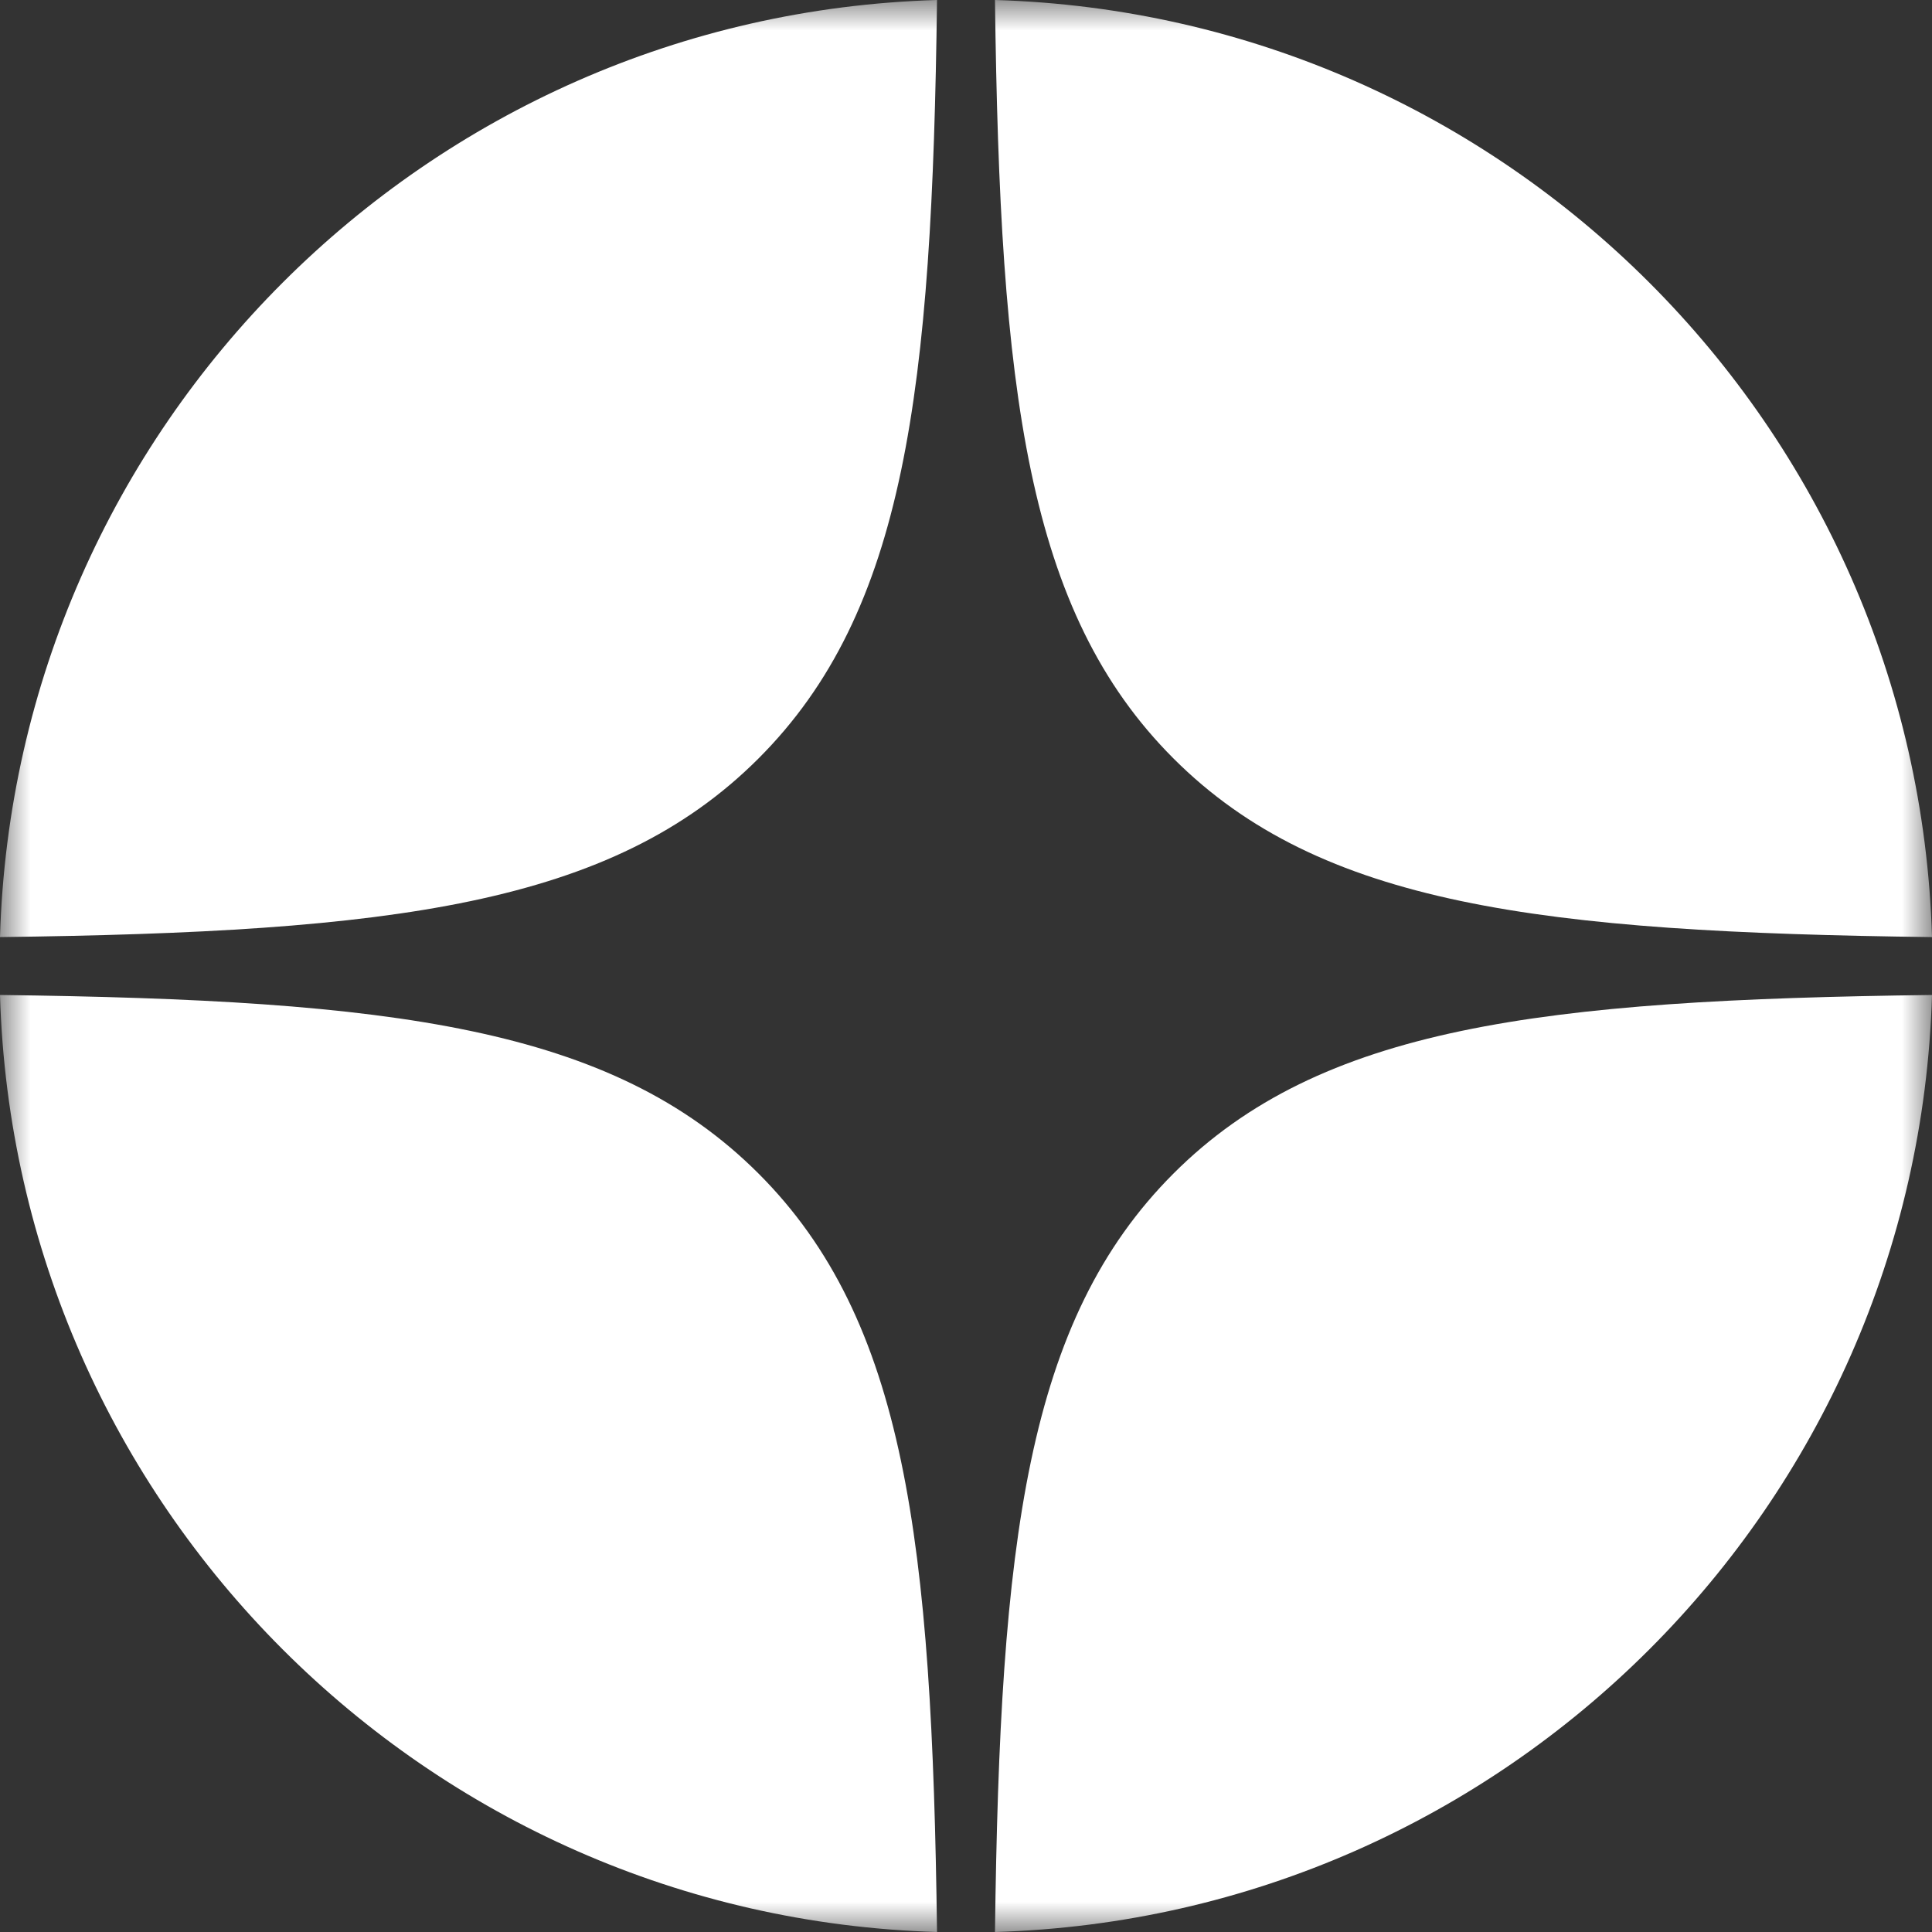 <svg width="32" height="32" viewBox="0 0 32 32" fill="none" xmlns="http://www.w3.org/2000/svg">
<rect x="0" y="0" width="32" height="32" fill="#333333" stroke="none"/>
<g clip-path="url(#clip0_538_4947)">
<mask id="mask0_538_4947" style="mask-type:luminance" maskUnits="userSpaceOnUse" x="0" y="0" width="32" height="33">
<path d="M32 0H0V32.001H32V0Z" fill="white"/>
</mask>
<g mask="url(#mask0_538_4947)">
<path fill-rule="evenodd" clip-rule="evenodd" d="M32 16.48C25.515 16.561 21.87 17.005 19.437 19.437C17.004 21.87 16.561 25.516 16.48 32C24.939 31.751 31.751 24.939 32 16.48ZM15.52 32C15.439 25.516 14.996 21.87 12.563 19.437C10.13 17.005 6.485 16.561 0 16.48C0.249 24.939 7.061 31.751 15.52 32ZM32 15.521C31.751 7.062 24.939 0.249 16.48 0C16.561 6.485 17.004 10.13 19.437 12.563C21.87 14.996 25.515 15.44 32 15.521ZM15.52 0C7.061 0.249 0.249 7.062 2.01018e-07 15.521C6.485 15.44 10.13 14.996 12.563 12.563C14.996 10.13 15.439 6.485 15.52 0Z" fill="white"/>
</g>
</g>
<defs>
<clipPath id="clip0_538_4947">
<rect width="32" height="32" fill="white" transform="translate(0 0)"/>
</clipPath>
</defs>
</svg>
